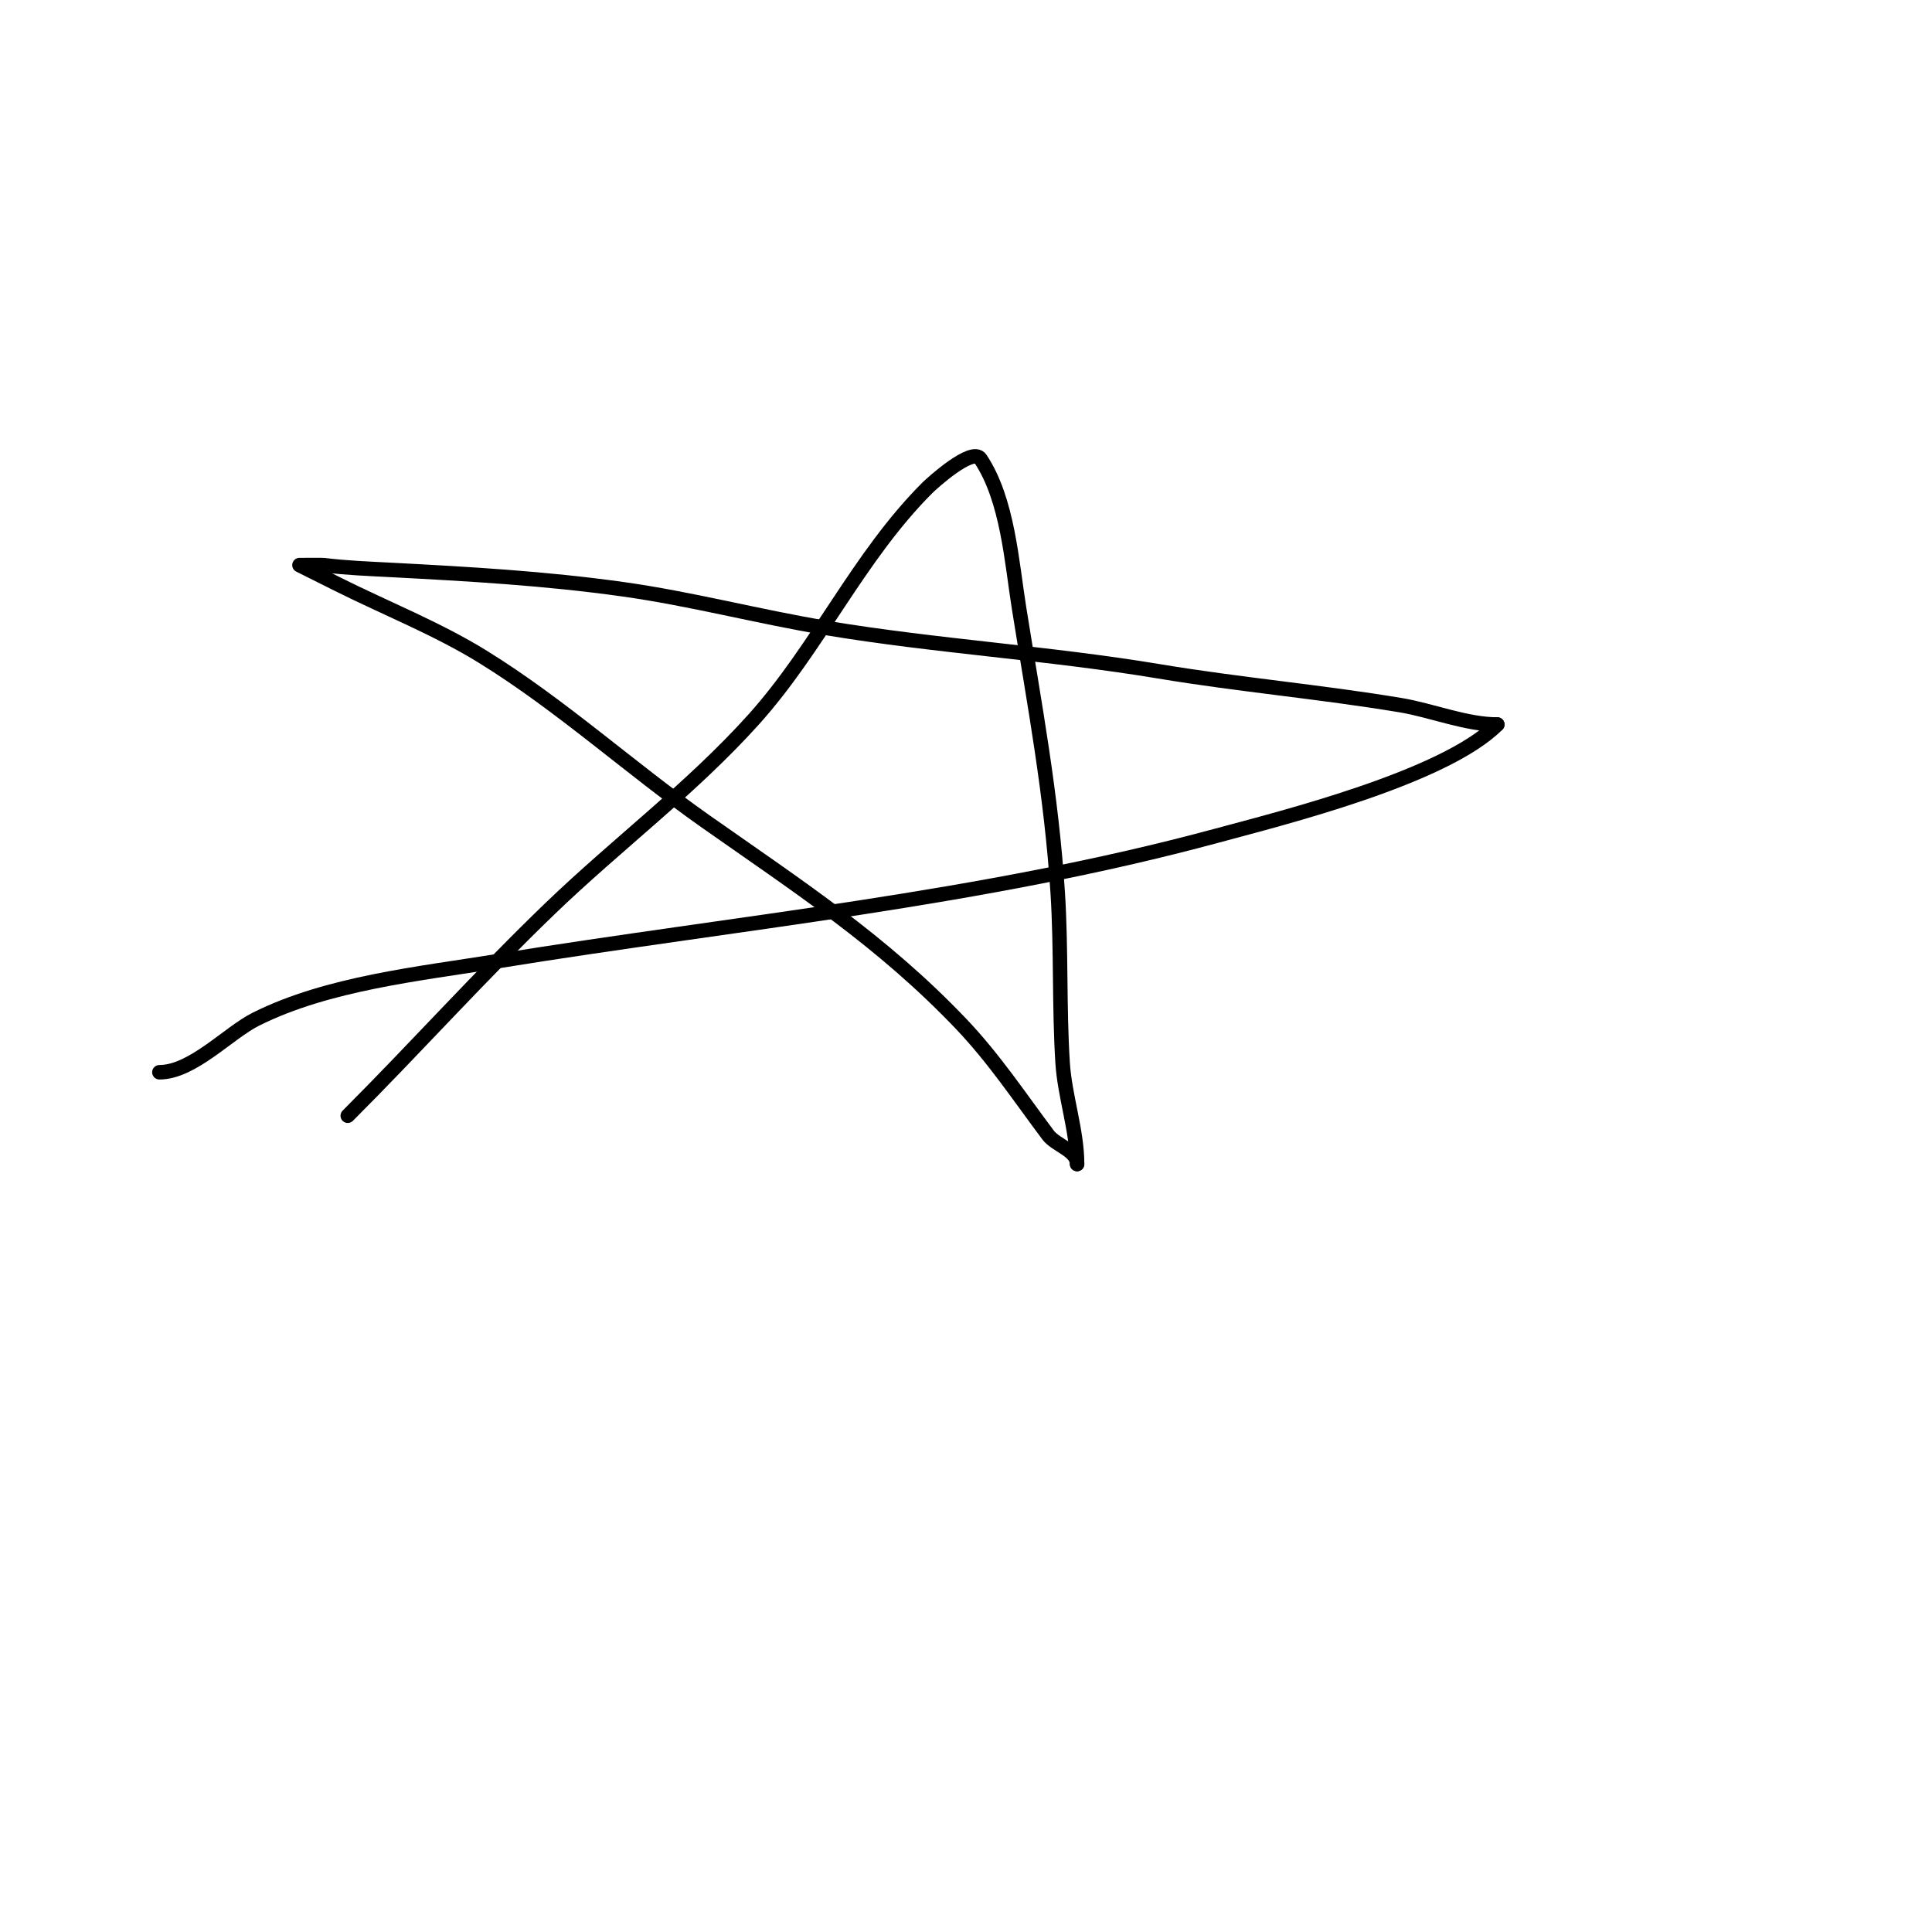 <svg viewBox='0 0 400 400' version='1.1' xmlns='http://www.w3.org/2000/svg' xmlns:xlink='http://www.w3.org/1999/xlink'><g fill='none' stroke='#000000' stroke-width='3' stroke-linecap='round' stroke-linejoin='round'><path d='M72,231c14.146,-14.146 27.547,-29.103 42,-43c13.754,-13.225 29.203,-24.781 42,-39c13.409,-14.899 21.669,-33.669 36,-48c0.879,-0.879 9.304,-8.544 11,-6c5.639,8.458 6.459,21.371 8,31c3.204,20.024 6.731,38.704 8,59c0.73,11.679 0.273,23.362 1,35c0.436,6.977 3,14.083 3,21'/><path d='M223,241c0,-2.846 -4.371,-3.828 -6,-6c-5.88,-7.841 -11.189,-15.848 -18,-23c-16.383,-17.203 -33.784,-28.478 -53,-42c-15.554,-10.946 -29.725,-23.925 -46,-34c-9.402,-5.82 -20.134,-10.067 -30,-15c-2.667,-1.333 -8,-4 -8,-4c0,0 4.71,-0.036 5,0c4.642,0.58 9.328,0.754 14,1c16.202,0.853 31.803,1.732 48,4c14.114,1.976 27.942,5.657 42,8c22.88,3.813 46.084,5.181 69,9c16.693,2.782 33.349,4.225 50,7c6.386,1.064 13.541,4 20,4'/><path d='M310,150c-11.02,11.02 -44.619,19.376 -58,23c-48.9,13.244 -99.174,17.92 -149,26c-16.133,2.616 -35.116,4.558 -50,12c-5.753,2.877 -13.132,11 -20,11'/></g>
</svg>